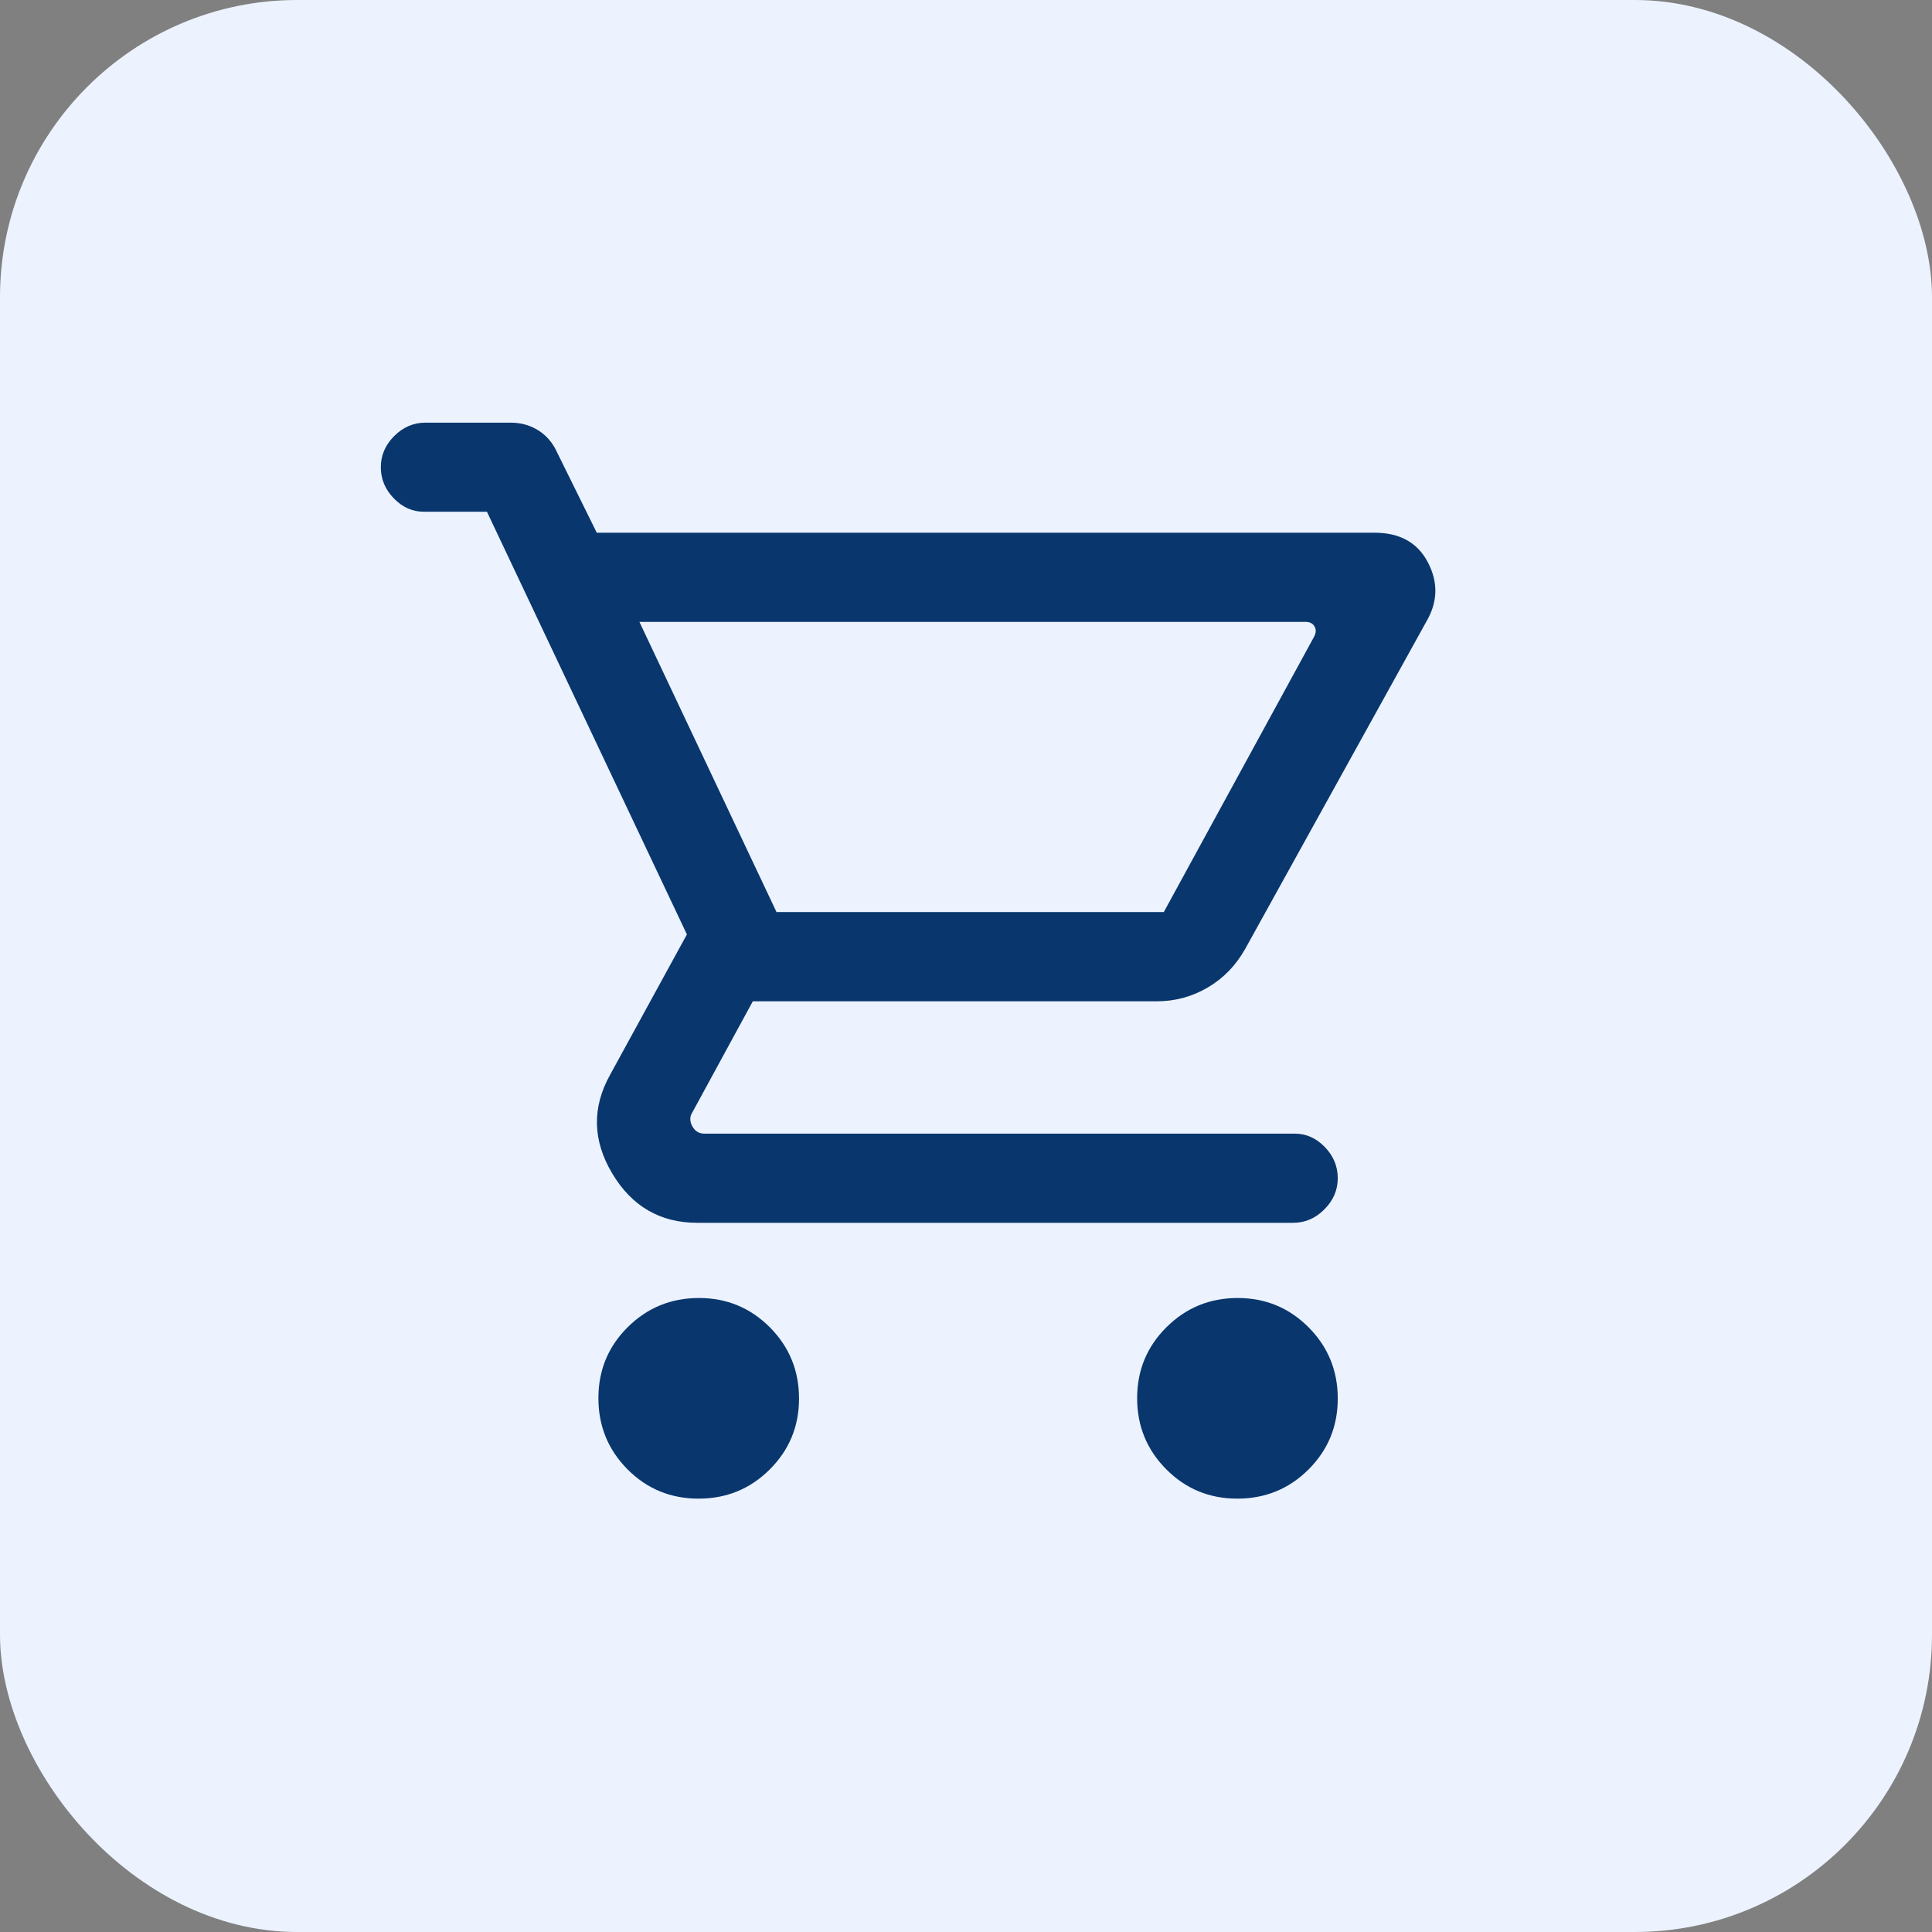 <svg width="26" height="26" viewBox="0 0 26 26" fill="none" xmlns="http://www.w3.org/2000/svg">
<rect x="0" y="0" width="26" height="26" fill="#808080" stroke="none"/>
<rect width="26" height="26" rx="4" fill="#ECF3FF"/>
<mask id="mask0_2954_10784" style="mask-type:alpha" maskUnits="userSpaceOnUse" x="4" y="4" width="18" height="18">
<rect x="4" y="4" width="18" height="18" fill="#D9D9D9"/>
</mask>
<g mask="url(#mask0_2954_10784)">
<path d="M9.401 20.168C9.025 20.168 8.707 20.037 8.445 19.774C8.184 19.511 8.053 19.191 8.053 18.816C8.053 18.441 8.184 18.122 8.447 17.861C8.711 17.599 9.03 17.468 9.405 17.468C9.781 17.468 10.099 17.6 10.361 17.863C10.622 18.126 10.753 18.445 10.753 18.821C10.753 19.196 10.621 19.514 10.358 19.776C10.095 20.038 9.776 20.168 9.401 20.168ZM16.651 20.168C16.276 20.168 15.957 20.037 15.696 19.774C15.434 19.511 15.303 19.191 15.303 18.816C15.303 18.441 15.435 18.122 15.698 17.861C15.961 17.599 16.28 17.468 16.656 17.468C17.031 17.468 17.349 17.6 17.611 17.863C17.872 18.126 18.003 18.445 18.003 18.821C18.003 19.196 17.872 19.514 17.609 19.776C17.346 20.038 17.026 20.168 16.651 20.168ZM8.605 8.369L10.45 12.274H15.662L17.683 8.571C17.712 8.518 17.714 8.471 17.69 8.43C17.666 8.389 17.625 8.369 17.568 8.369H8.605ZM9.384 16.456C8.884 16.456 8.502 16.234 8.238 15.79C7.974 15.346 7.965 14.903 8.212 14.461L9.244 12.575L6.553 6.887H5.706C5.551 6.887 5.416 6.827 5.3 6.707C5.183 6.587 5.125 6.447 5.125 6.287C5.125 6.128 5.185 5.988 5.305 5.868C5.425 5.748 5.565 5.688 5.725 5.688H6.872C7.012 5.688 7.137 5.723 7.248 5.794C7.359 5.865 7.443 5.965 7.5 6.094L8.031 7.169H18.498C18.838 7.169 19.078 7.302 19.217 7.57C19.356 7.837 19.349 8.1 19.198 8.36L16.76 12.765C16.635 12.989 16.467 13.163 16.256 13.288C16.045 13.412 15.816 13.475 15.569 13.475H10.131L9.319 14.967C9.281 15.025 9.28 15.088 9.316 15.155C9.352 15.222 9.406 15.256 9.478 15.256H17.425C17.578 15.256 17.712 15.316 17.829 15.436C17.945 15.556 18.003 15.696 18.003 15.856C18.003 16.015 17.943 16.155 17.823 16.275C17.703 16.396 17.563 16.456 17.403 16.456H9.384Z" fill="#09366D"/>
</g>
</svg>

